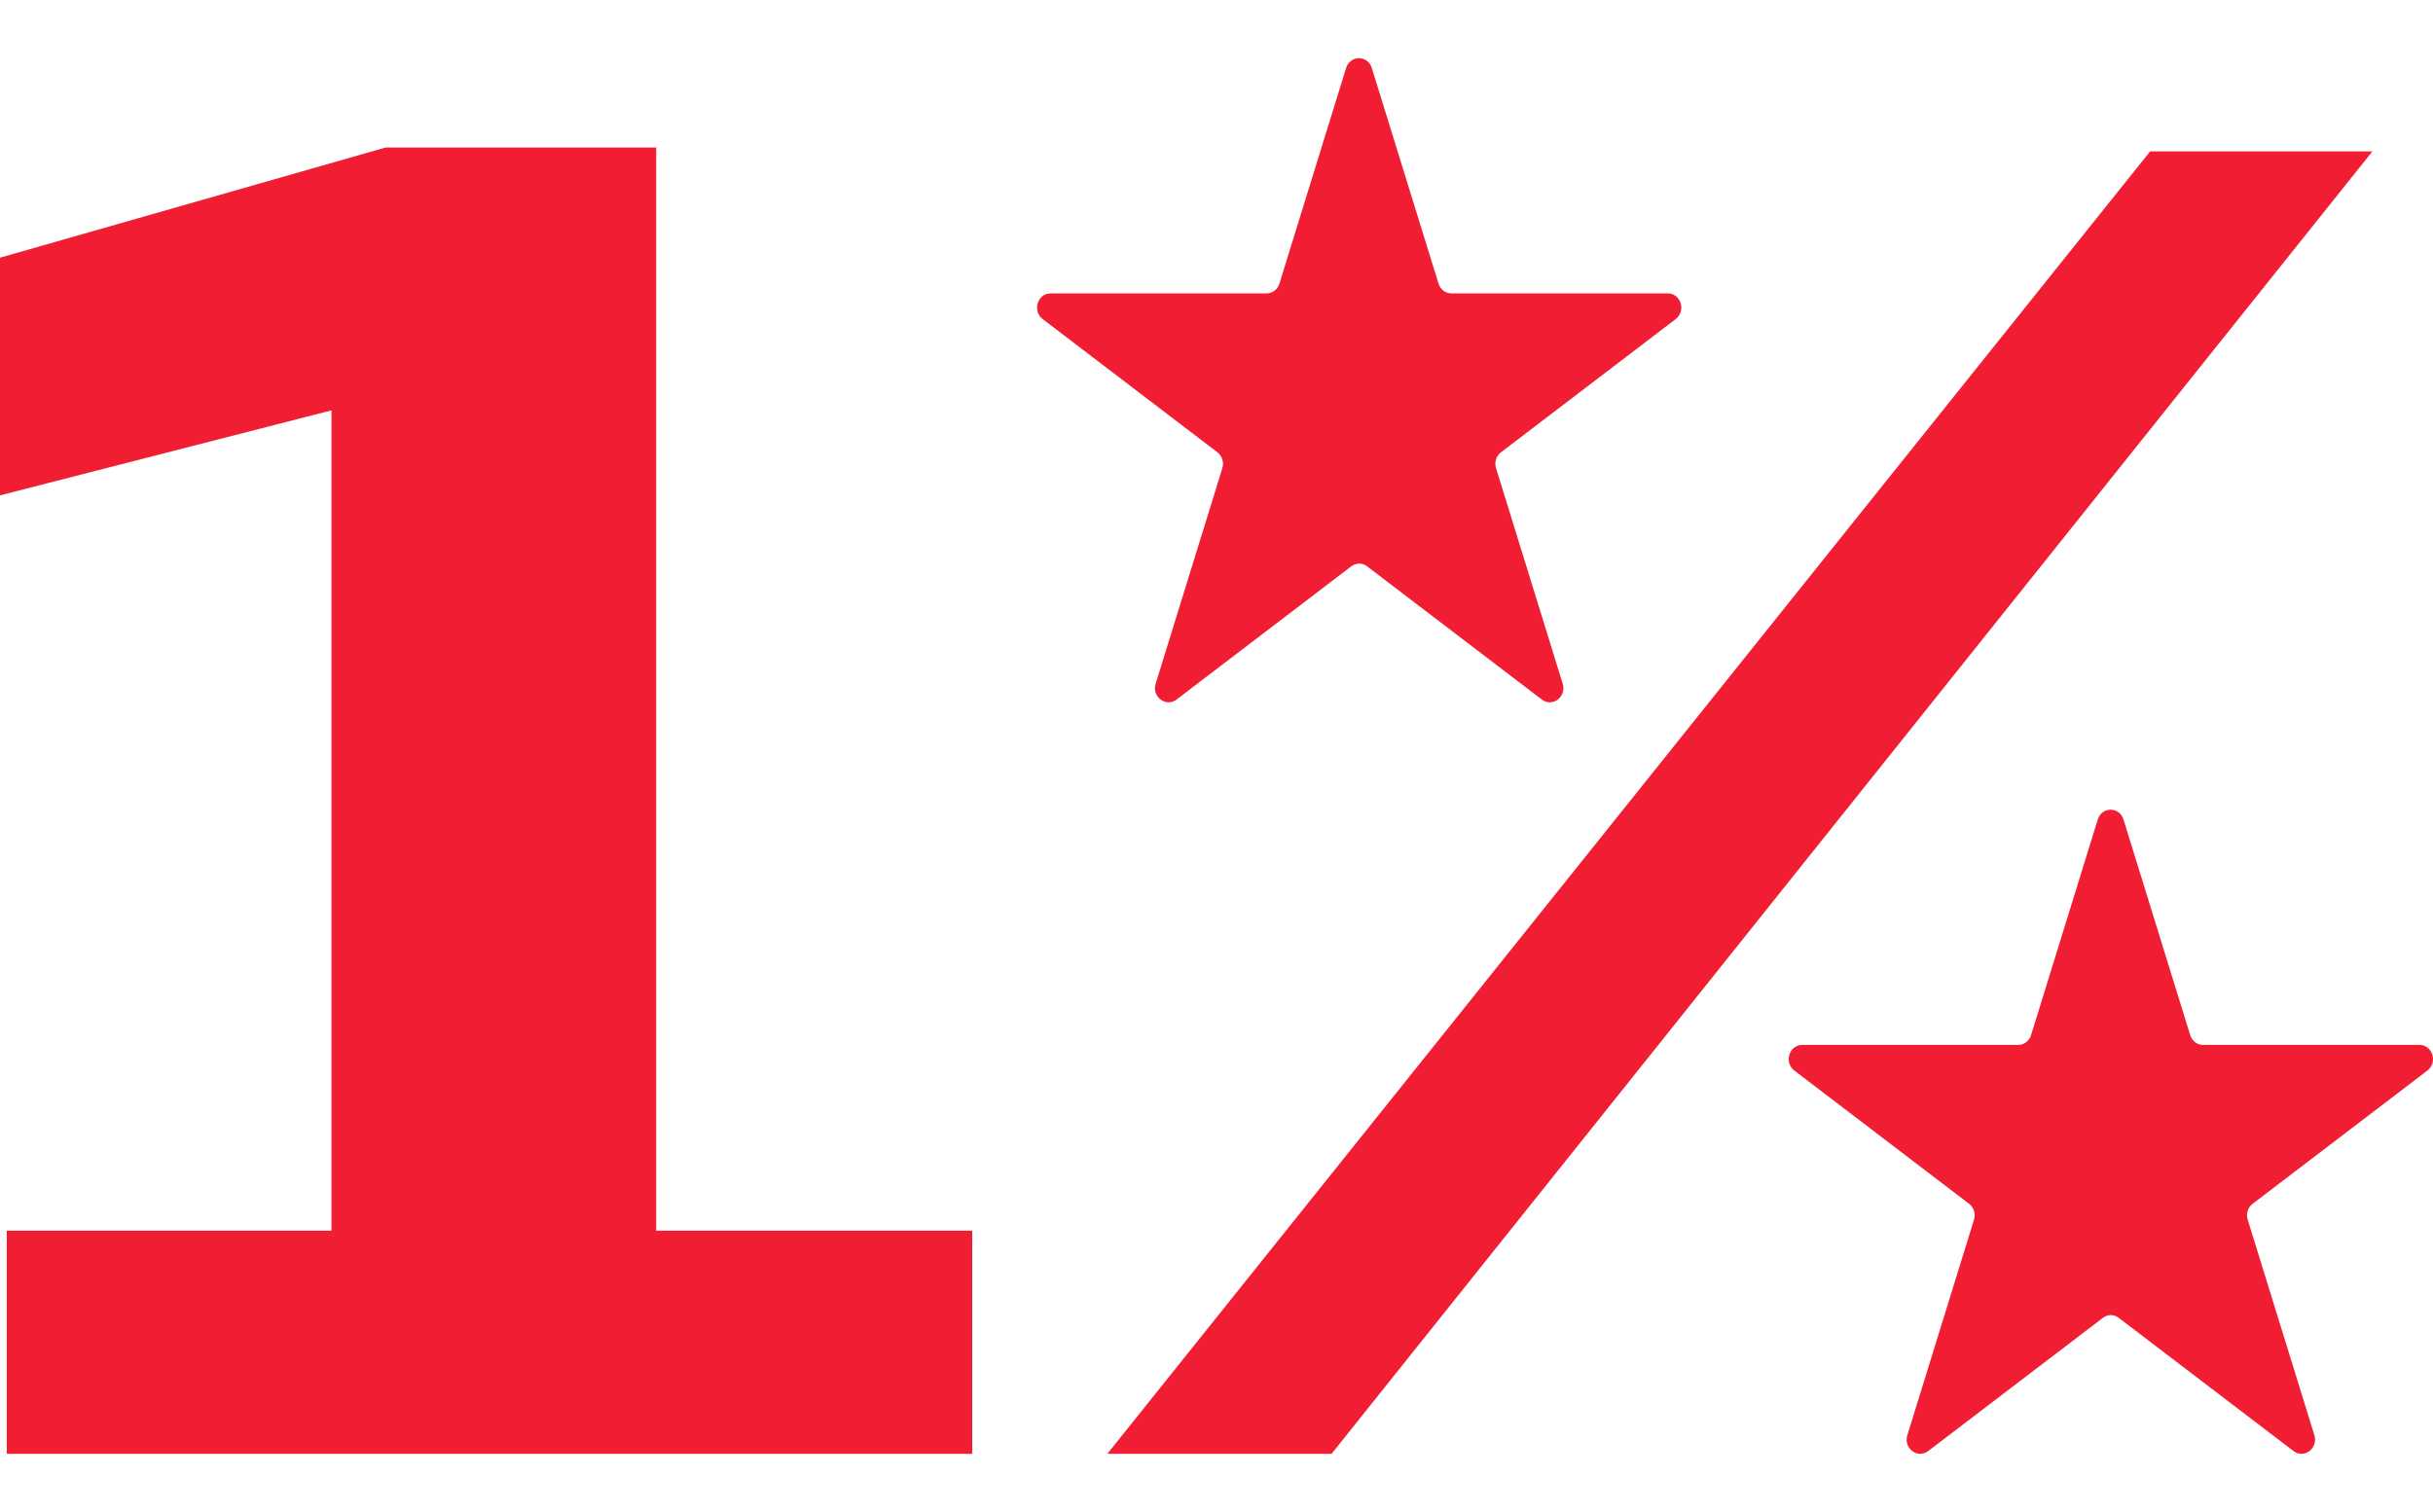 <svg width="37" height="23" viewBox="0 0 37 23" fill="none" xmlns="http://www.w3.org/2000/svg">
<path d="M0.103 22.114V18.72H5.041V6.242L0 7.535V3.92L5.864 2.244H9.979V18.72H14.785V22.114H0.103Z" fill="#F11D32"/>
<path d="M16.84 22.114L32.698 2.303H36.078L20.25 22.114H16.84Z" fill="#F11D32"/>
<path d="M22.071 4.463C21.982 4.463 21.904 4.403 21.876 4.313L20.862 1.034C20.8 0.836 20.534 0.836 20.471 1.034L19.457 4.313C19.43 4.403 19.351 4.463 19.262 4.463H15.977C15.778 4.463 15.695 4.73 15.856 4.853L18.514 6.88C18.585 6.935 18.617 7.032 18.589 7.121L17.575 10.4C17.513 10.598 17.731 10.764 17.892 10.641L20.549 8.615C20.621 8.559 20.719 8.559 20.791 8.615L23.448 10.641C23.609 10.764 23.827 10.598 23.765 10.4L22.751 7.121C22.723 7.032 22.753 6.935 22.826 6.88L25.484 4.853C25.645 4.73 25.562 4.463 25.363 4.463H22.071Z" fill="#F11D32"/>
<path d="M33.502 15.894C33.413 15.894 33.335 15.834 33.307 15.744L32.293 12.465C32.231 12.267 31.964 12.267 31.902 12.465L30.888 15.744C30.86 15.834 30.782 15.894 30.693 15.894H27.409C27.209 15.894 27.126 16.161 27.287 16.284L29.945 18.311C30.016 18.366 30.048 18.463 30.02 18.552L29.006 21.831C28.944 22.029 29.162 22.195 29.323 22.072L31.98 20.046C32.052 19.99 32.15 19.99 32.221 20.046L34.879 22.072C35.04 22.195 35.258 22.029 35.196 21.831L34.182 18.552C34.154 18.463 34.184 18.366 34.257 18.311L36.915 16.284C37.076 16.161 36.993 15.894 36.794 15.894H33.502Z" fill="#F11D32"/>
</svg>
